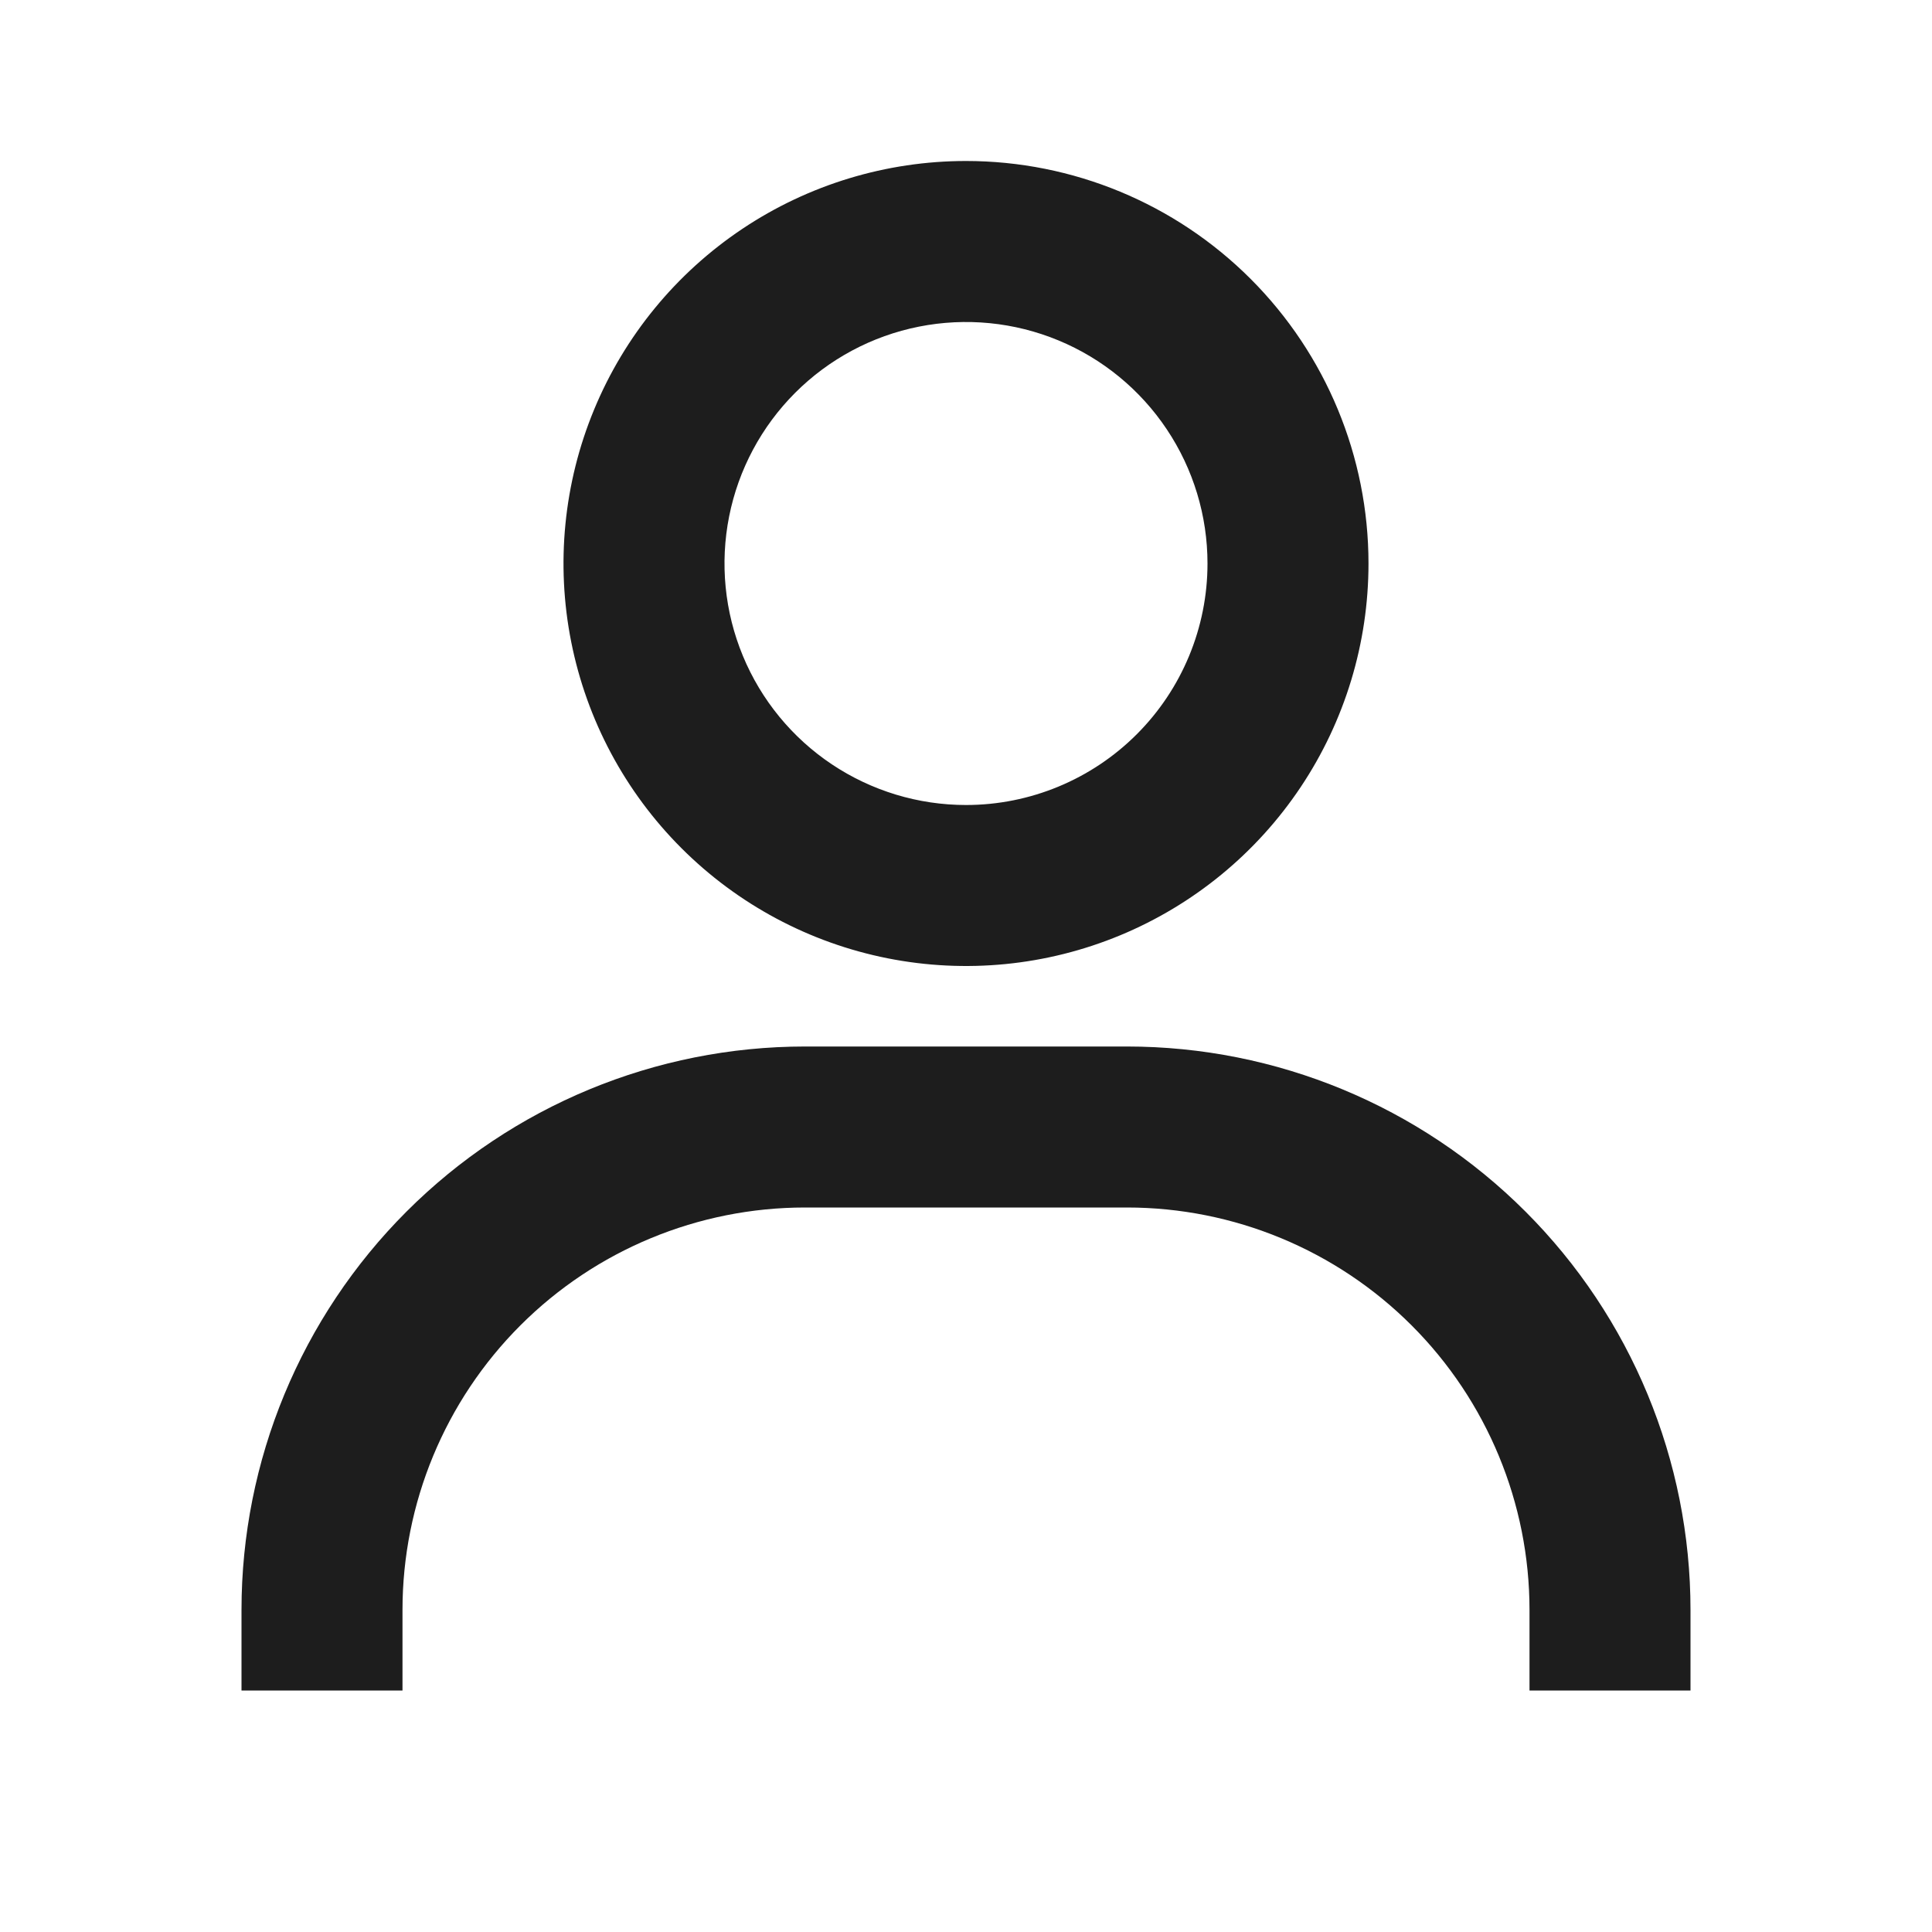 <svg width="100" height="100" viewBox="0 0 100 100" fill="none" xmlns="http://www.w3.org/2000/svg">
<path d="M50 8.333C45.88 8.333 41.852 9.555 38.426 11.844C35 14.134 32.329 17.387 30.753 21.194C29.176 25.001 28.763 29.19 29.567 33.231C30.371 37.272 32.355 40.984 35.269 43.898C38.182 46.812 41.894 48.796 45.936 49.6C49.977 50.404 54.166 49.991 57.973 48.414C61.779 46.837 65.033 44.167 67.322 40.741C69.612 37.315 70.833 33.287 70.833 29.167C70.833 23.641 68.638 18.342 64.731 14.435C60.824 10.528 55.525 8.333 50 8.333ZM50 41.667C47.528 41.667 45.111 40.934 43.055 39.56C41 38.187 39.398 36.234 38.452 33.95C37.505 31.666 37.258 29.153 37.74 26.728C38.222 24.303 39.413 22.076 41.161 20.328C42.909 18.58 45.137 17.389 47.561 16.907C49.986 16.425 52.499 16.672 54.783 17.618C57.068 18.564 59.02 20.166 60.393 22.222C61.767 24.278 62.5 26.694 62.5 29.167C62.5 32.482 61.183 35.661 58.839 38.005C56.495 40.35 53.315 41.667 50 41.667ZM87.5 87.5V83.333C87.5 75.598 84.427 68.179 78.957 62.709C73.487 57.24 66.069 54.167 58.333 54.167H41.667C33.931 54.167 26.512 57.24 21.043 62.709C15.573 68.179 12.5 75.598 12.5 83.333V87.5H20.833V83.333C20.833 77.808 23.028 72.509 26.935 68.602C30.842 64.695 36.141 62.5 41.667 62.5H58.333C63.859 62.5 69.158 64.695 73.065 68.602C76.972 72.509 79.167 77.808 79.167 83.333V87.5H87.5Z" fill="#1D1D1D"/>
</svg>
